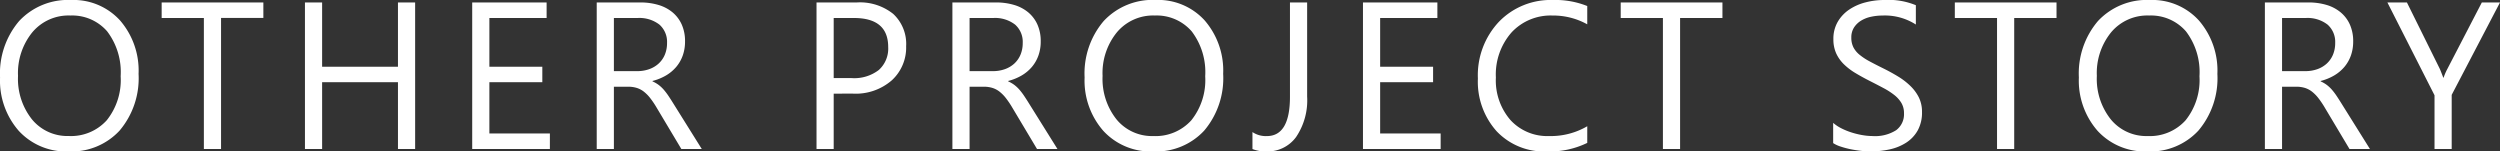 <svg xmlns="http://www.w3.org/2000/svg" width="310.513" height="18.814" viewBox="0 0 310.513 18.814">
  <rect x="0" y="0" width="310.513" height="18.814" fill="#333333" stroke="none"/>
  <path id="パス_761" data-name="パス 761" d="M-146.2.3a7.991,7.991,0,0,1-6.2-2.552,9.465,9.465,0,0,1-2.33-6.64,10.028,10.028,0,0,1,2.374-7.008A8.292,8.292,0,0,1-145.9-18.51a7.811,7.811,0,0,1,6.075,2.539,9.5,9.5,0,0,1,2.3,6.64,10.061,10.061,0,0,1-2.361,7.046A8.138,8.138,0,0,1-146.2.3Zm.152-16.885a5.869,5.869,0,0,0-4.659,2.069,8.011,8.011,0,0,0-1.79,5.434,8.067,8.067,0,0,0,1.746,5.415,5.693,5.693,0,0,0,4.551,2.05,5.977,5.977,0,0,0,4.723-1.955,7.99,7.99,0,0,0,1.727-5.472,8.349,8.349,0,0,0-1.676-5.573A5.746,5.746,0,0,0-146.053-16.58Zm24.023.3h-5.256V0h-2.133V-16.275h-5.243v-1.93h12.632ZM-103.174,0h-2.133V-8.3h-9.42V0h-2.133V-18.205h2.133v7.985h9.42v-7.985h2.133Zm16.736,0h-9.648V-18.205h9.242v1.93h-7.109v6.056h6.576V-8.3h-6.576V-1.93h7.516Zm18.869,0h-2.539l-3.047-5.1a11.116,11.116,0,0,0-.812-1.212,4.632,4.632,0,0,0-.806-.819,2.792,2.792,0,0,0-.889-.463,3.654,3.654,0,0,0-1.073-.146h-1.752V0H-80.62V-18.205h5.434a7.744,7.744,0,0,1,2.2.3A4.928,4.928,0,0,1-71.232-17a4.218,4.218,0,0,1,1.162,1.517,5.031,5.031,0,0,1,.419,2.126,5.121,5.121,0,0,1-.286,1.746,4.559,4.559,0,0,1-.812,1.416,4.925,4.925,0,0,1-1.27,1.06,6.481,6.481,0,0,1-1.669.679V-8.4a3.84,3.84,0,0,1,.793.463,4.367,4.367,0,0,1,.641.616,8.155,8.155,0,0,1,.6.806q.3.451.667,1.047ZM-78.487-16.275v6.6h2.895a4.39,4.39,0,0,0,1.479-.241,3.424,3.424,0,0,0,1.174-.692,3.138,3.138,0,0,0,.774-1.1,3.7,3.7,0,0,0,.279-1.466,2.854,2.854,0,0,0-.946-2.279,4.063,4.063,0,0,0-2.736-.819Zm27.3,9.395V0h-2.133V-18.205h5a6.6,6.6,0,0,1,4.526,1.422,5.077,5.077,0,0,1,1.606,4.012,5.517,5.517,0,0,1-1.784,4.24,6.815,6.815,0,0,1-4.818,1.65Zm0-9.395v7.465h2.234A5,5,0,0,0-45.58-9.82a3.573,3.573,0,0,0,1.162-2.85q0-3.605-4.266-3.605ZM-23.392,0h-2.539l-3.047-5.1a11.115,11.115,0,0,0-.812-1.212,4.632,4.632,0,0,0-.806-.819,2.792,2.792,0,0,0-.889-.463,3.654,3.654,0,0,0-1.073-.146H-34.31V0h-2.133V-18.205h5.434a7.744,7.744,0,0,1,2.2.3A4.928,4.928,0,0,1-27.054-17a4.218,4.218,0,0,1,1.162,1.517,5.031,5.031,0,0,1,.419,2.126,5.121,5.121,0,0,1-.286,1.746,4.559,4.559,0,0,1-.812,1.416,4.925,4.925,0,0,1-1.27,1.06,6.481,6.481,0,0,1-1.669.679V-8.4a3.84,3.84,0,0,1,.793.463,4.367,4.367,0,0,1,.641.616,8.155,8.155,0,0,1,.6.806q.3.451.667,1.047ZM-34.31-16.275v6.6h2.895a4.39,4.39,0,0,0,1.479-.241,3.424,3.424,0,0,0,1.174-.692,3.138,3.138,0,0,0,.774-1.1,3.7,3.7,0,0,0,.279-1.466,2.854,2.854,0,0,0-.946-2.279,4.063,4.063,0,0,0-2.736-.819ZM-11.493.3a7.991,7.991,0,0,1-6.2-2.552,9.465,9.465,0,0,1-2.33-6.64,10.028,10.028,0,0,1,2.374-7.008,8.292,8.292,0,0,1,6.462-2.615,7.811,7.811,0,0,1,6.075,2.539,9.5,9.5,0,0,1,2.3,6.64A10.061,10.061,0,0,1-5.17-2.285,8.138,8.138,0,0,1-11.493.3Zm.152-16.885A5.869,5.869,0,0,0-16-14.511a8.011,8.011,0,0,0-1.79,5.434,8.067,8.067,0,0,0,1.746,5.415,5.693,5.693,0,0,0,4.551,2.05A5.977,5.977,0,0,0-6.77-3.567,7.99,7.99,0,0,0-5.043-9.039a8.349,8.349,0,0,0-1.676-5.573A5.746,5.746,0,0,0-11.34-16.58ZM7.617-6.525A8.137,8.137,0,0,1,6.246-1.492,4.381,4.381,0,0,1,2.577.3,4.337,4.337,0,0,1,.825,0V-2.107a2.964,2.964,0,0,0,1.777.5q2.882,0,2.882-4.888V-18.205H7.617ZM24.2,0H14.552V-18.205h9.242v1.93H16.685v6.056h6.576V-8.3H16.685V-1.93H24.2ZM42.409-.762A10.678,10.678,0,0,1,37.382.3a8.107,8.107,0,0,1-6.221-2.5A9.228,9.228,0,0,1,28.825-8.76a9.672,9.672,0,0,1,2.628-7.059,8.919,8.919,0,0,1,6.665-2.691,10.686,10.686,0,0,1,4.291.749v2.272a8.7,8.7,0,0,0-4.316-1.092,6.623,6.623,0,0,0-5.084,2.095,7.891,7.891,0,0,0-1.949,5.6,7.508,7.508,0,0,0,1.822,5.3,6.2,6.2,0,0,0,4.78,1.974,8.967,8.967,0,0,0,4.748-1.219ZM59.2-16.275H53.94V0H51.807V-16.275H46.564v-1.93H59.2ZM72.952-.736V-3.25a4.882,4.882,0,0,0,1.035.686,8.383,8.383,0,0,0,1.27.514,10.106,10.106,0,0,0,1.339.324,7.468,7.468,0,0,0,1.244.114,4.873,4.873,0,0,0,2.939-.73,2.469,2.469,0,0,0,.971-2.1,2.467,2.467,0,0,0-.324-1.282,3.647,3.647,0,0,0-.9-1,8.881,8.881,0,0,0-1.352-.863Q78.4-8,77.5-8.455q-.952-.482-1.777-.978a7.7,7.7,0,0,1-1.435-1.092,4.554,4.554,0,0,1-.958-1.352,4.185,4.185,0,0,1-.349-1.771,4.164,4.164,0,0,1,.546-2.165,4.682,4.682,0,0,1,1.435-1.517,6.5,6.5,0,0,1,2.025-.889A9.272,9.272,0,0,1,79.3-18.51a8.879,8.879,0,0,1,3.923.647v2.4a7.111,7.111,0,0,0-4.139-1.117,6.807,6.807,0,0,0-1.4.146,3.945,3.945,0,0,0-1.244.476,2.756,2.756,0,0,0-.889.851,2.258,2.258,0,0,0-.343,1.27,2.614,2.614,0,0,0,.26,1.206,2.956,2.956,0,0,0,.768.927,7.65,7.65,0,0,0,1.238.813q.73.394,1.682.863.978.482,1.854,1.016a8.472,8.472,0,0,1,1.536,1.181A5.247,5.247,0,0,1,83.6-6.4a4.033,4.033,0,0,1,.387,1.8,4.572,4.572,0,0,1-.527,2.279A4.324,4.324,0,0,1,82.035-.8a6.21,6.21,0,0,1-2.063.844A11.3,11.3,0,0,1,77.509.3a10.036,10.036,0,0,1-1.066-.07q-.635-.07-1.295-.2A10.566,10.566,0,0,1,73.9-.3,3.891,3.891,0,0,1,72.952-.736Zm27.743-15.539H95.439V0H93.306V-16.275H88.063v-1.93h12.632ZM112,.3a7.991,7.991,0,0,1-6.2-2.552,9.465,9.465,0,0,1-2.33-6.64,10.028,10.028,0,0,1,2.374-7.008A8.292,8.292,0,0,1,112.3-18.51a7.811,7.811,0,0,1,6.075,2.539,9.5,9.5,0,0,1,2.3,6.64,10.061,10.061,0,0,1-2.361,7.046A8.138,8.138,0,0,1,112,.3Zm.152-16.885a5.869,5.869,0,0,0-4.659,2.069,8.011,8.011,0,0,0-1.79,5.434,8.067,8.067,0,0,0,1.746,5.415A5.693,5.693,0,0,0,112-1.612a5.977,5.977,0,0,0,4.723-1.955,7.99,7.99,0,0,0,1.727-5.472,8.349,8.349,0,0,0-1.676-5.573A5.746,5.746,0,0,0,112.149-16.58ZM139.625,0h-2.539l-3.047-5.1a11.115,11.115,0,0,0-.812-1.212,4.632,4.632,0,0,0-.806-.819,2.792,2.792,0,0,0-.889-.463,3.654,3.654,0,0,0-1.073-.146h-1.752V0h-2.133V-18.205h5.434a7.744,7.744,0,0,1,2.2.3,4.928,4.928,0,0,1,1.752.908,4.218,4.218,0,0,1,1.162,1.517,5.031,5.031,0,0,1,.419,2.126,5.121,5.121,0,0,1-.286,1.746,4.559,4.559,0,0,1-.812,1.416,4.925,4.925,0,0,1-1.27,1.06,6.481,6.481,0,0,1-1.669.679V-8.4a3.84,3.84,0,0,1,.793.463,4.366,4.366,0,0,1,.641.616,8.156,8.156,0,0,1,.6.806q.3.451.667,1.047ZM128.707-16.275v6.6H131.6a4.39,4.39,0,0,0,1.479-.241,3.424,3.424,0,0,0,1.174-.692,3.138,3.138,0,0,0,.774-1.1,3.7,3.7,0,0,0,.279-1.466,2.854,2.854,0,0,0-.946-2.279,4.063,4.063,0,0,0-2.736-.819Zm27.07-1.93-6,11.477V0h-2.133V-6.678l-5.853-11.527h2.425l4.075,8.227q.076.152.444,1.117h.038a6.679,6.679,0,0,1,.482-1.117l4.266-8.227Z" transform="translate(154.736 18.51)" fill="#fff"/>
</svg>
